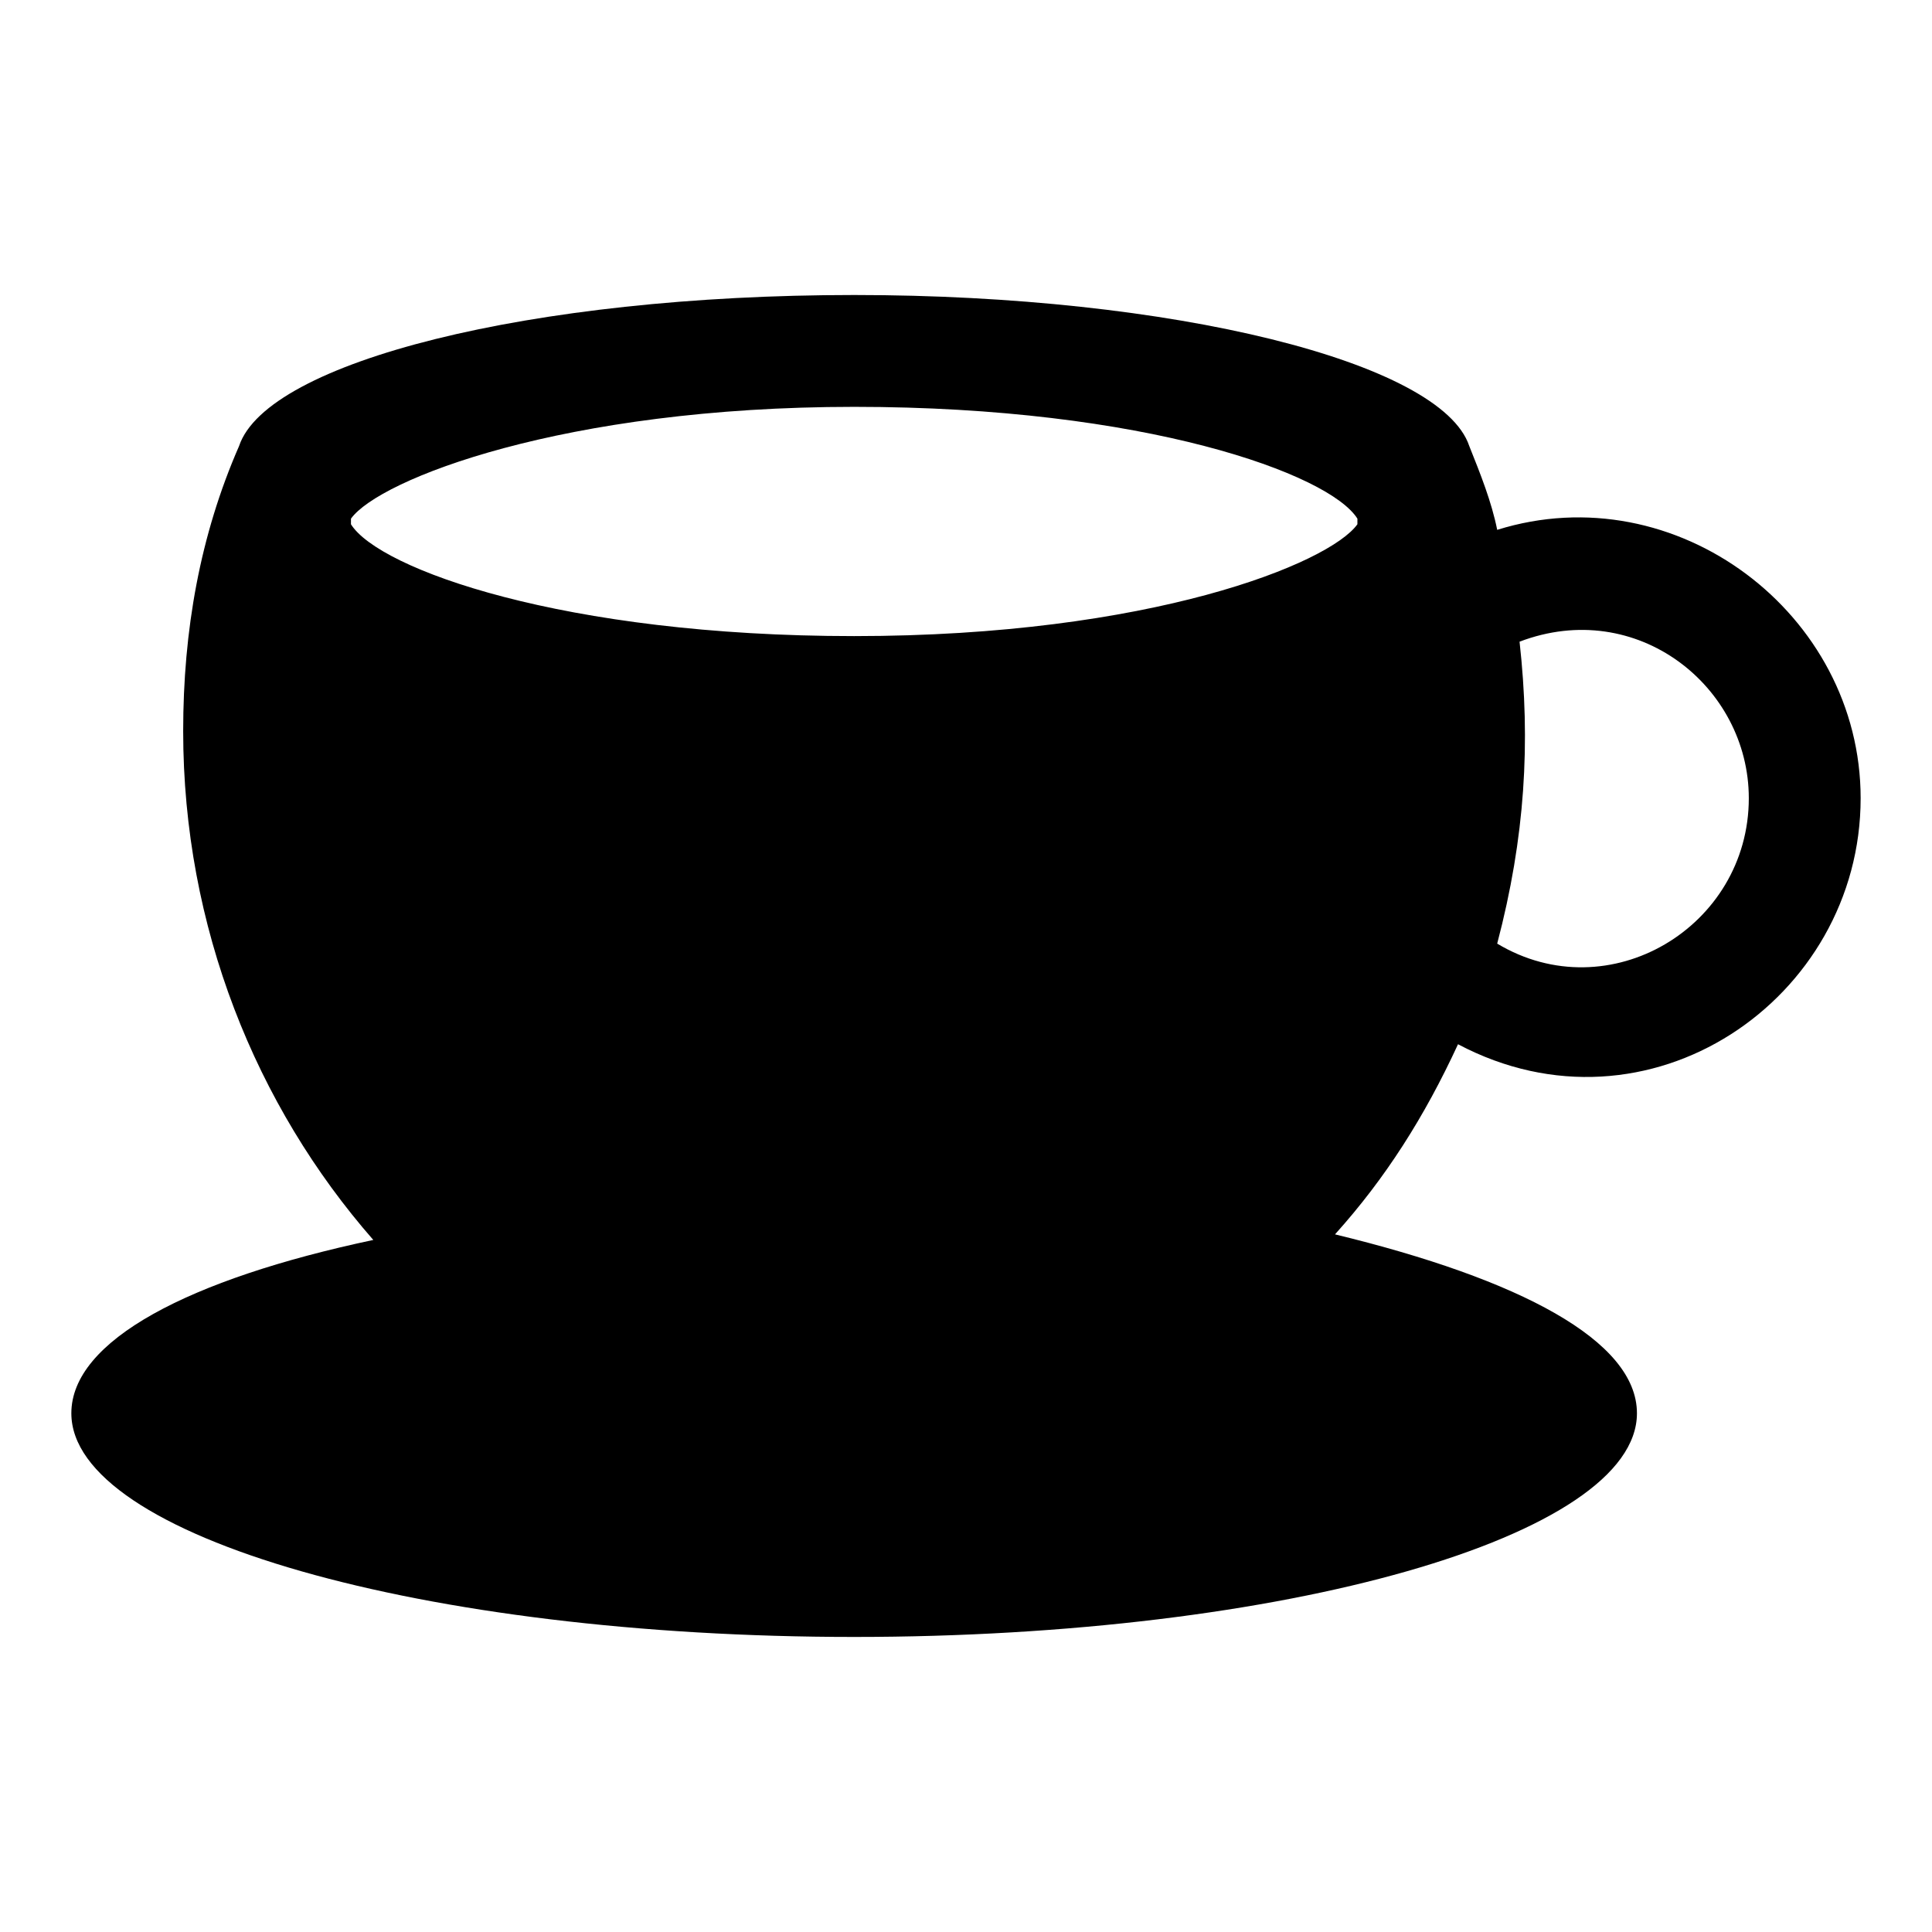 <?xml version="1.0" encoding="UTF-8"?>
<!-- Uploaded to: SVG Repo, www.svgrepo.com, Generator: SVG Repo Mixer Tools -->
<svg fill="#000000" width="800px" height="800px" version="1.1" viewBox="144 144 512 512" xmlns="http://www.w3.org/2000/svg">
 <path d="m637.09 355.54c0-48.898-48.898-85.945-96.316-71.125-1.48-7.41-4.445-14.816-7.41-22.227-7.41-22.227-78.535-40.008-163-40.008-85.945 0-155.59 17.781-163 40.008-10.375 23.711-14.82 48.898-14.82 75.57 0 51.863 19.262 99.281 50.383 134.84-48.898 10.375-80.02 26.672-80.02 45.938 0 32.598 93.352 59.273 207.45 59.273s207.45-26.672 207.45-59.273c0-19.262-31.117-35.562-80.016-47.418 13.336-14.816 23.707-31.117 32.598-50.383 50.387 26.672 106.7-11.852 106.7-65.199zm-90.391-41.488c31.117-11.855 60.754 11.855 60.754 41.488 0 34.082-37.043 56.309-66.68 38.527 7.41-28.152 8.891-53.344 5.926-80.016zm-42.973-31.117c-7.41 10.371-54.828 29.637-133.36 29.637-77.055 0-125.95-17.781-133.36-29.637l0.004-1.48c7.41-10.371 56.309-29.637 133.36-29.637 77.055 0 125.95 17.781 133.36 29.637z"/>
</svg>